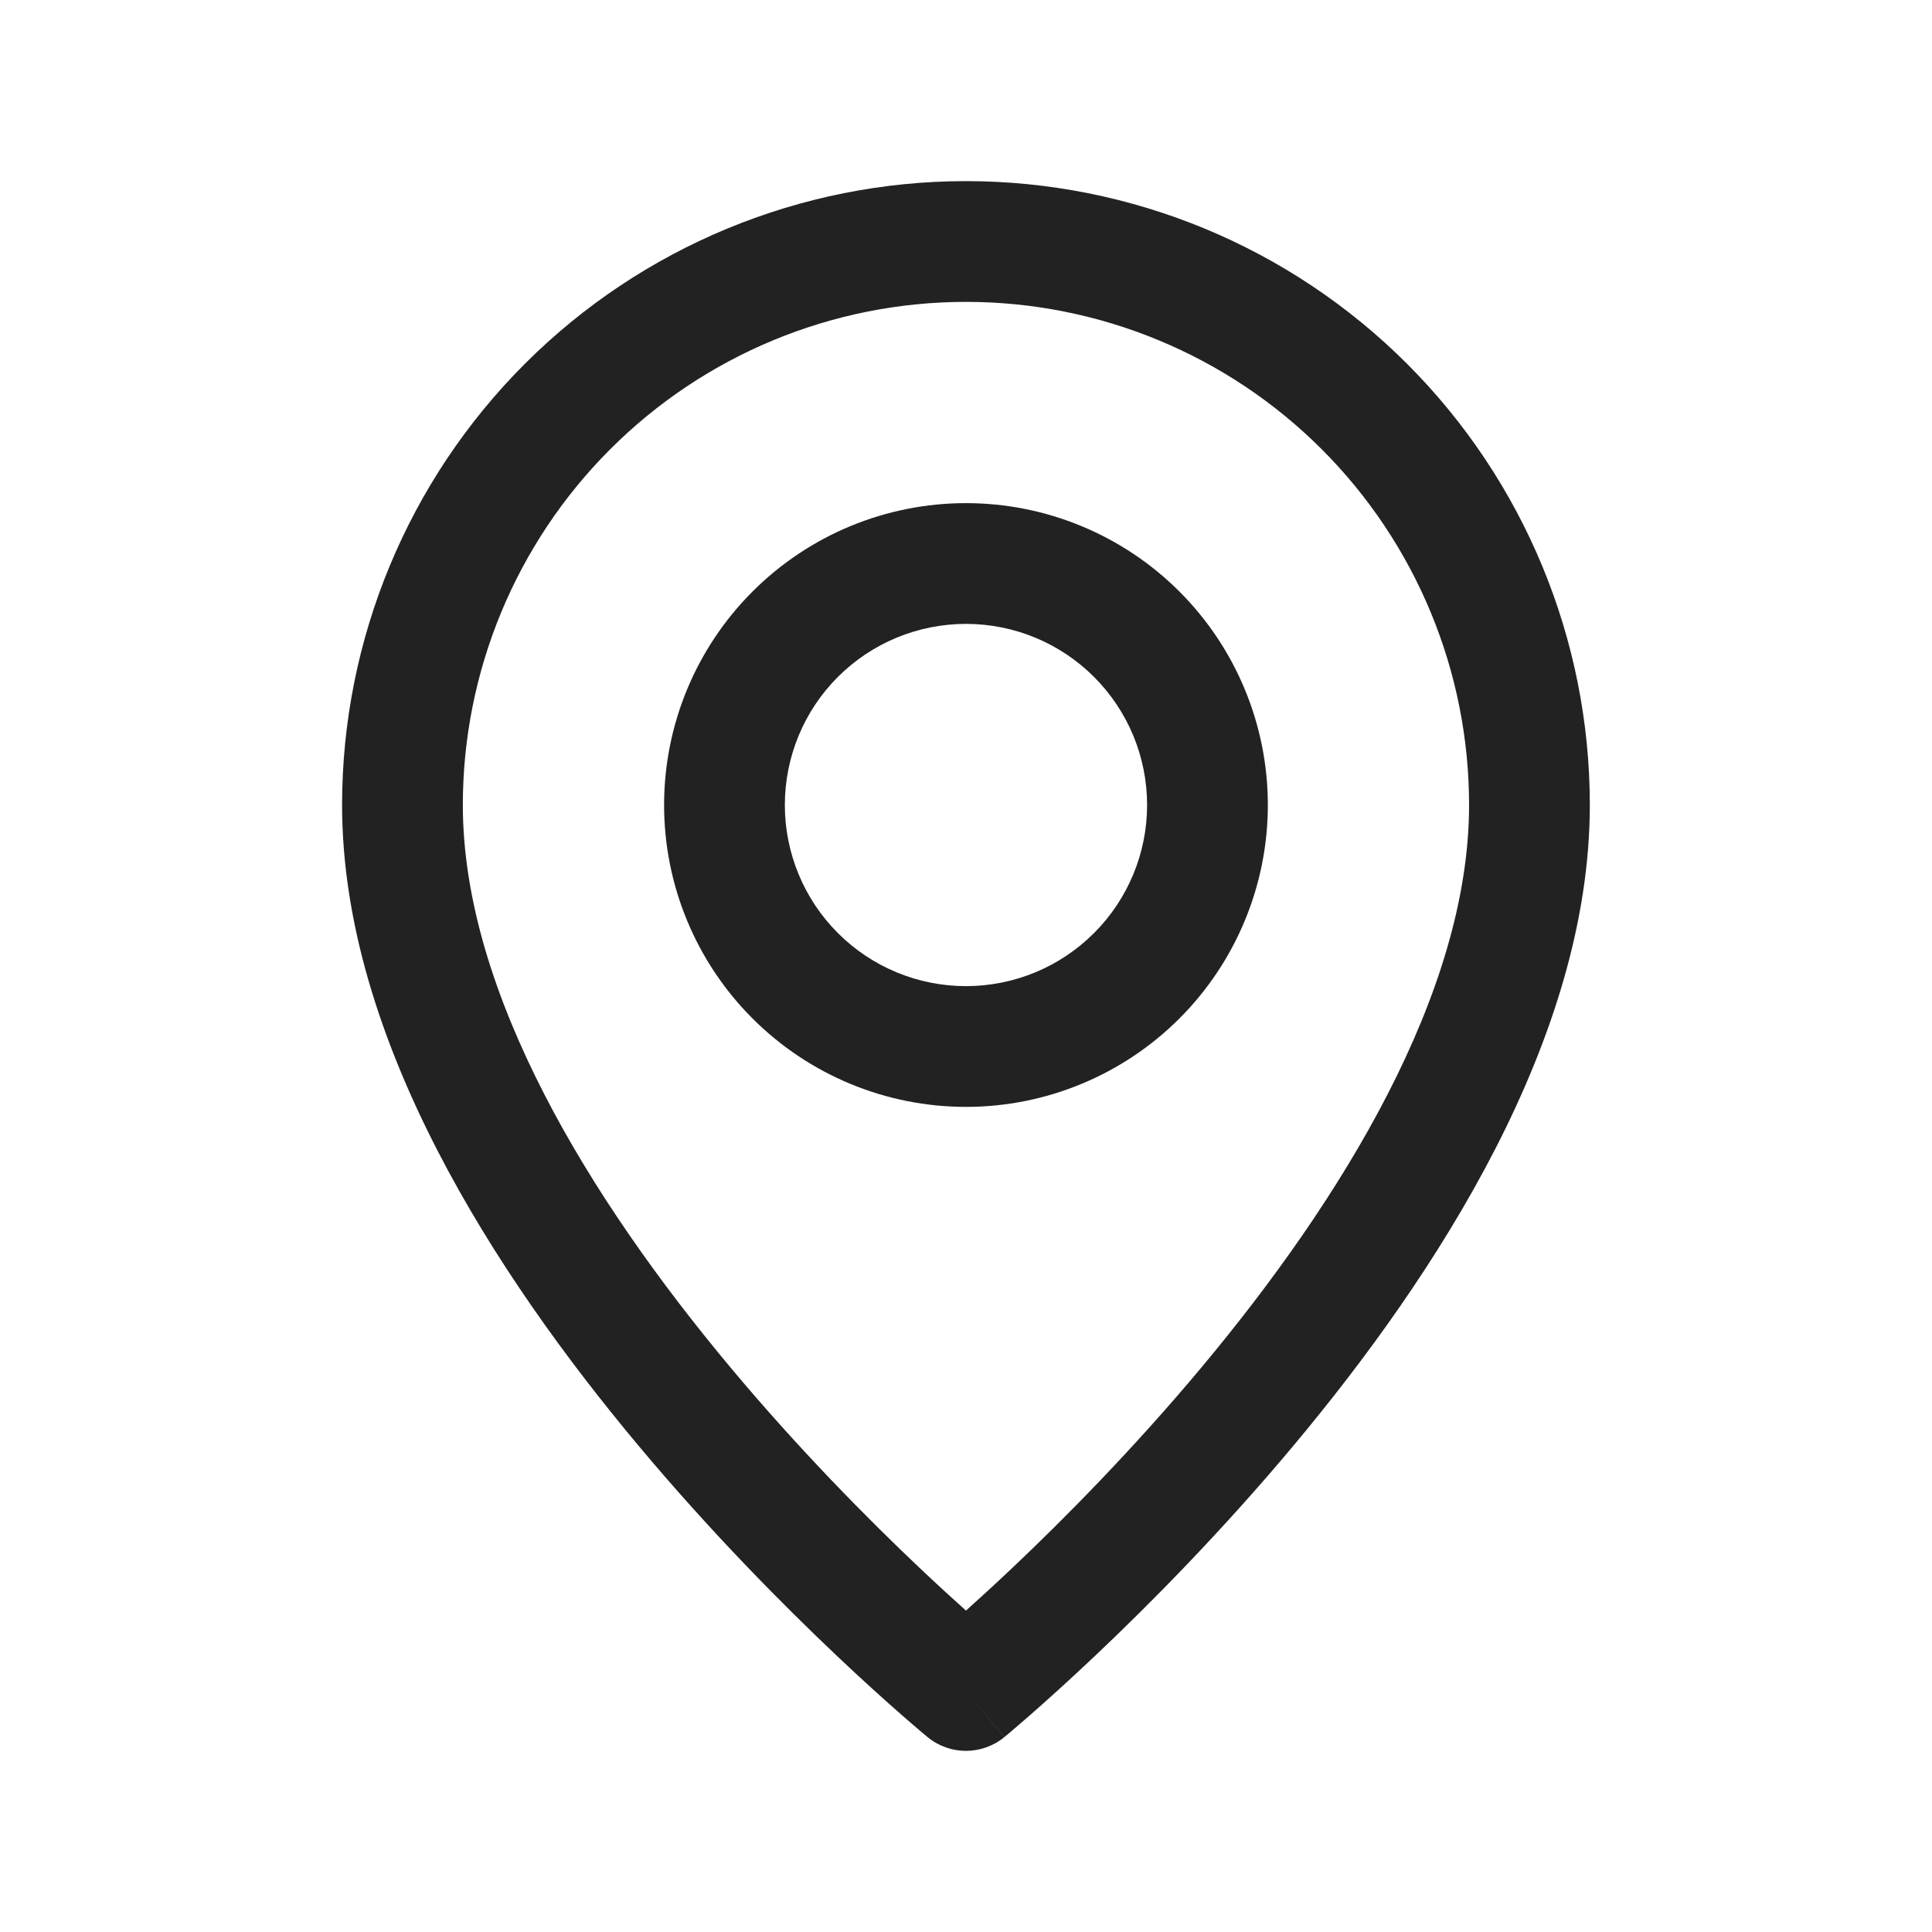 <svg width="64" height="64" viewBox="0 0 64 64" fill="none" xmlns="http://www.w3.org/2000/svg"><path fill-rule="evenodd" clip-rule="evenodd" d="M31.999 20.667C30.407 20.667 28.881 21.299 27.756 22.424C26.631 23.549 25.999 25.075 25.999 26.667C25.999 28.258 26.631 29.784 27.756 30.909C28.881 32.035 30.407 32.667 31.999 32.667C33.59 32.667 35.116 32.035 36.241 30.909C37.367 29.784 37.999 28.258 37.999 26.667C37.999 25.075 37.367 23.549 36.241 22.424C35.116 21.299 33.59 20.667 31.999 20.667ZM31.999 16.667C34.651 16.667 37.194 17.72 39.07 19.596C40.945 21.471 41.999 24.015 41.999 26.667C41.999 29.319 40.945 31.862 39.07 33.738C37.194 35.613 34.651 36.667 31.999 36.667C29.346 36.667 26.803 35.613 24.928 33.738C23.052 31.862 21.999 29.319 21.999 26.667C21.999 24.015 23.052 21.471 24.928 19.596C26.803 17.72 29.346 16.667 31.999 16.667Z" fill="#222222"/><path fill-rule="evenodd" clip-rule="evenodd" d="M31.999 10C27.578 10 23.339 11.756 20.214 14.882C17.088 18.007 15.332 22.246 15.332 26.667C15.332 32.902 19.564 39.755 24.2 45.301C26.47 48.017 28.746 50.314 30.457 51.933C31.048 52.492 31.57 52.969 31.999 53.353C32.428 52.969 32.95 52.492 33.541 51.933C35.251 50.314 37.527 48.017 39.797 45.301C44.433 39.755 48.665 32.902 48.665 26.667C48.665 22.246 46.909 18.007 43.784 14.882C40.658 11.756 36.419 10 31.999 10ZM31.999 56C30.729 57.545 30.728 57.545 30.728 57.545L30.723 57.54L30.71 57.53L30.665 57.492C30.625 57.459 30.569 57.412 30.497 57.351C30.352 57.228 30.143 57.05 29.88 56.819C29.352 56.357 28.603 55.686 27.707 54.838C25.918 53.144 23.527 50.733 21.131 47.866C16.433 42.245 11.332 34.431 11.332 26.667C11.332 21.186 13.509 15.929 17.385 12.053C21.261 8.177 26.518 6 31.999 6C37.48 6 42.736 8.177 46.612 12.053C50.488 15.929 52.665 21.186 52.665 26.667C52.665 34.431 47.564 42.245 42.867 47.866C40.47 50.733 38.08 53.144 36.29 54.838C35.394 55.686 34.645 56.357 34.118 56.819C33.854 57.05 33.645 57.228 33.501 57.351C33.428 57.412 33.372 57.459 33.333 57.492L33.287 57.53L33.274 57.54L33.27 57.544C33.27 57.544 33.268 57.545 31.999 56ZM31.999 56L33.268 57.545C32.53 58.151 31.466 58.151 30.728 57.545L31.999 56Z" fill="#222222"/></svg>